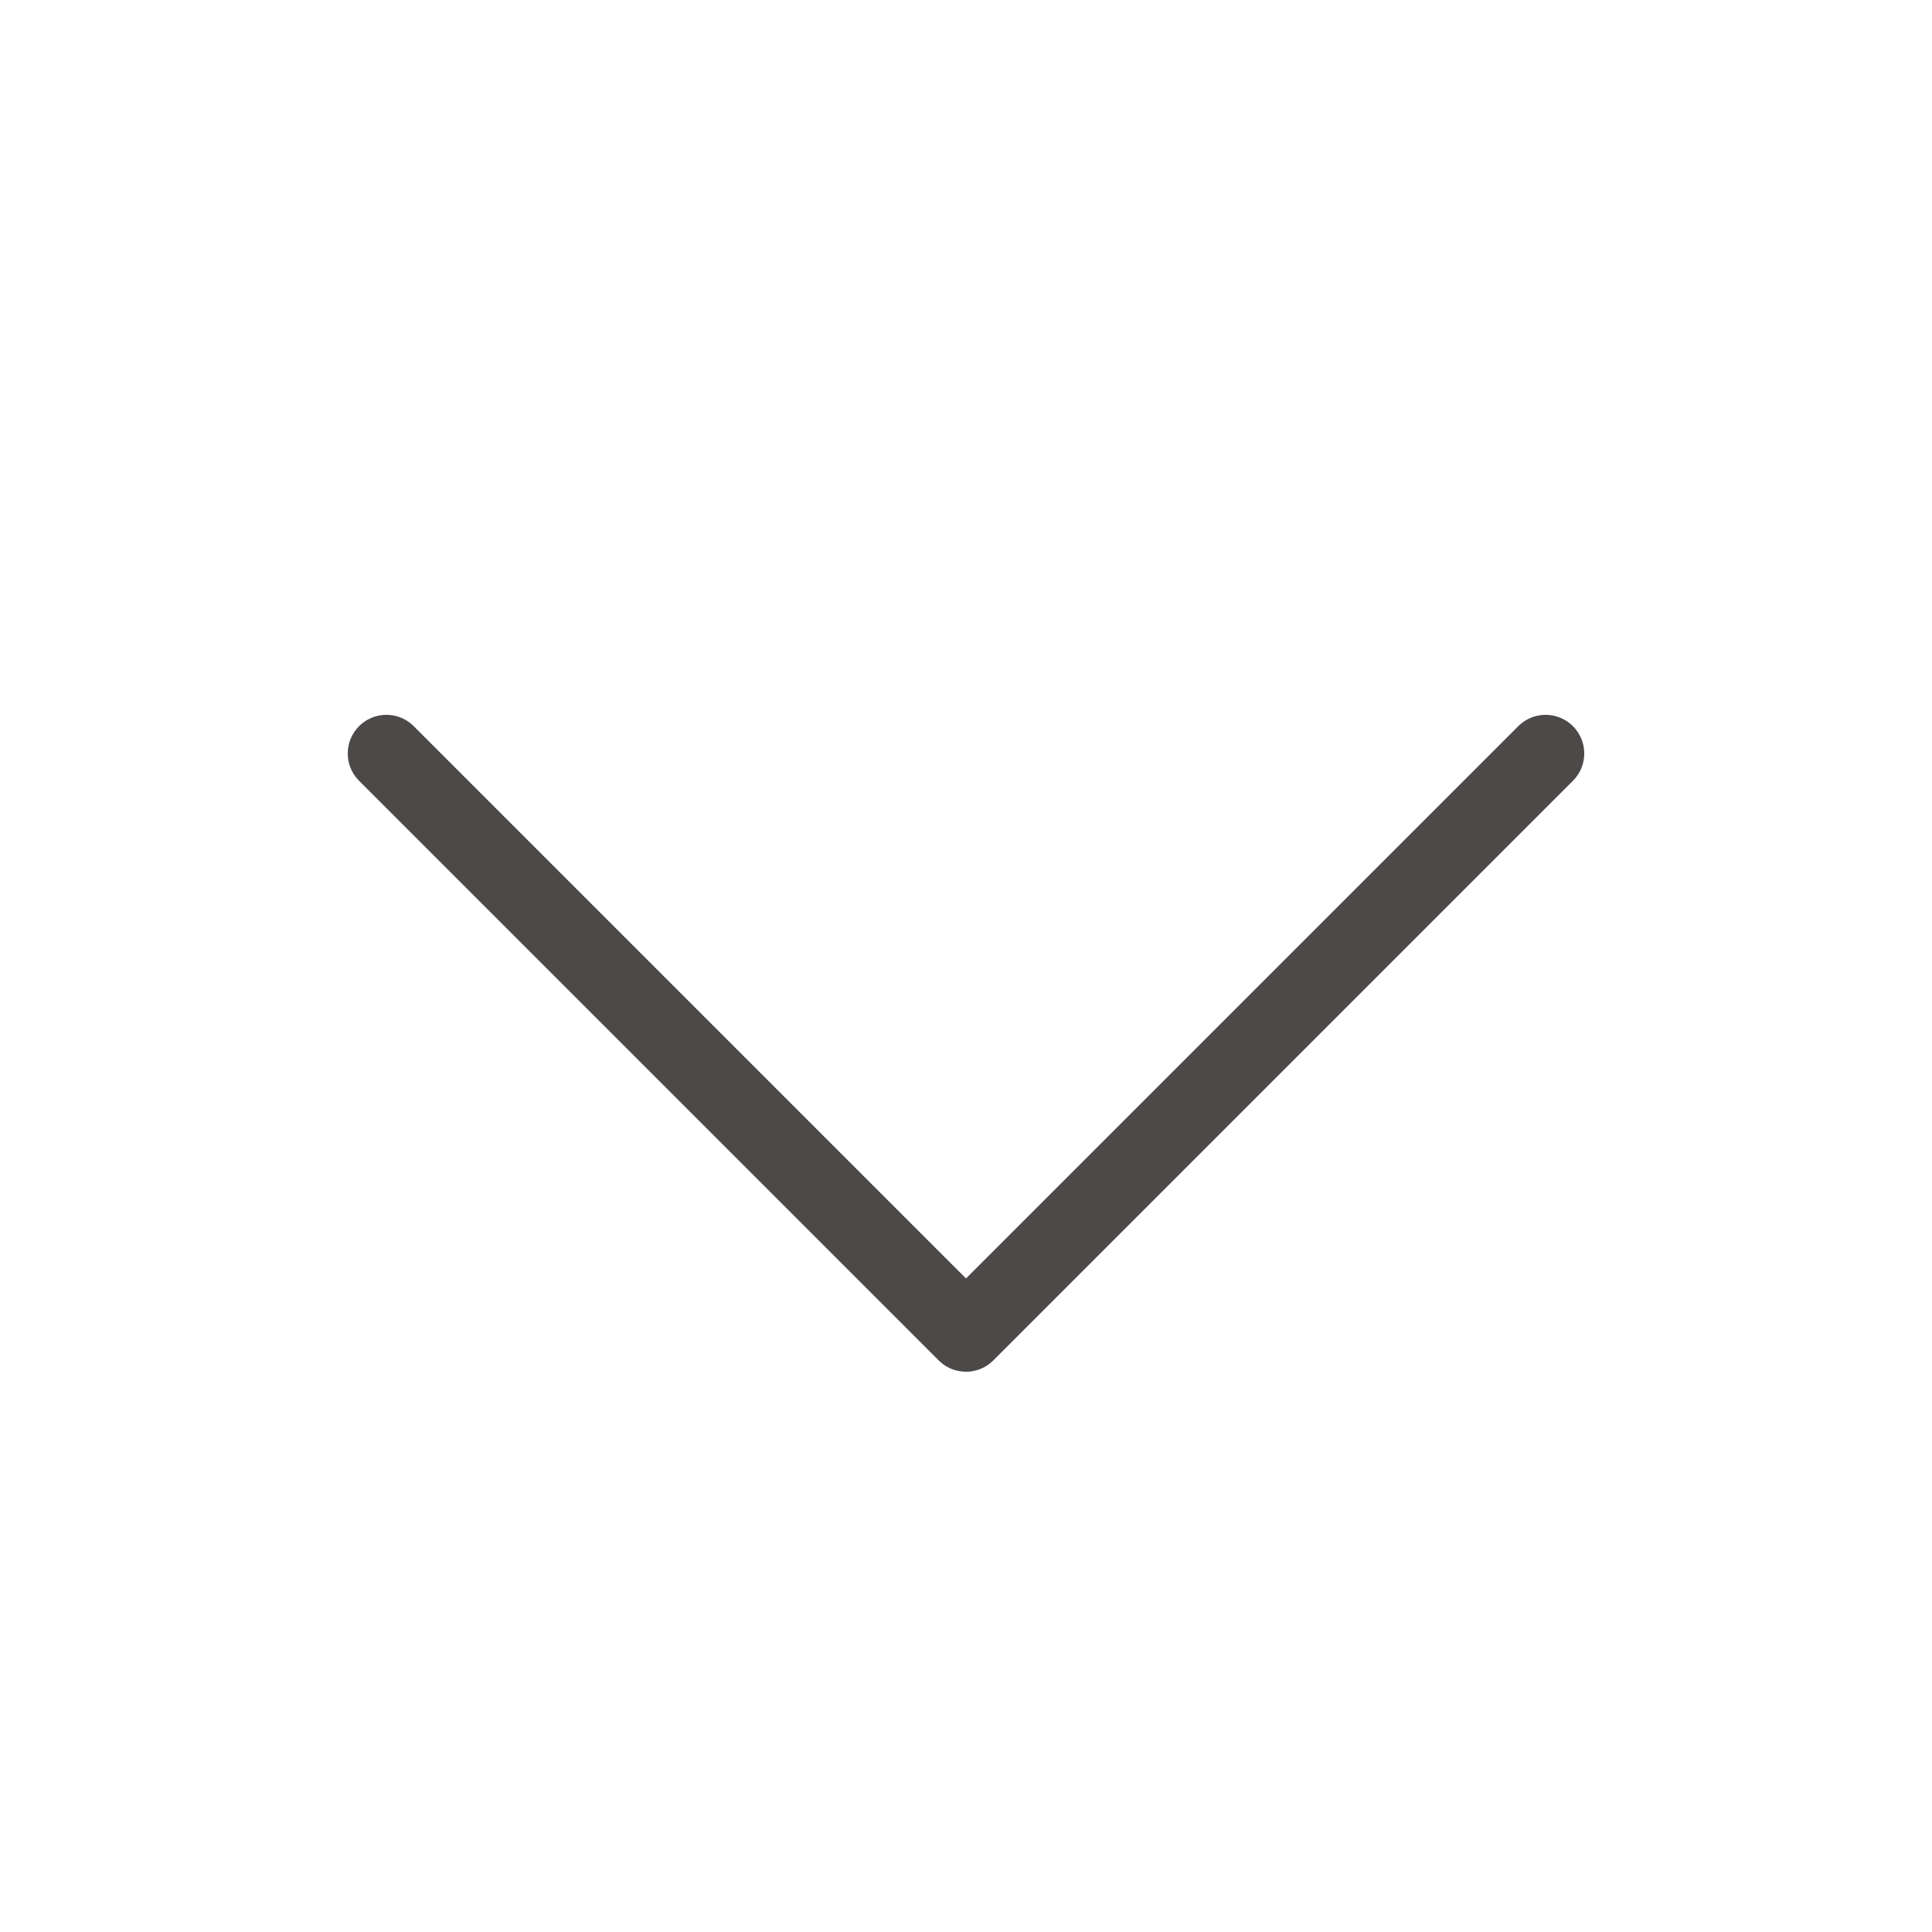 <?xml version="1.0" encoding="UTF-8"?> <svg xmlns="http://www.w3.org/2000/svg" id="arrow" version="1.1" viewBox="0 0 50 50"><defs><style> .st0 { fill: none; stroke: #4c4948; stroke-linecap: round; stroke-linejoin: round; stroke-width: 2px; } </style></defs><polyline class="st0" points="40 19.5 25 34.5 25 34.5 10 19.5"></polyline></svg> 
